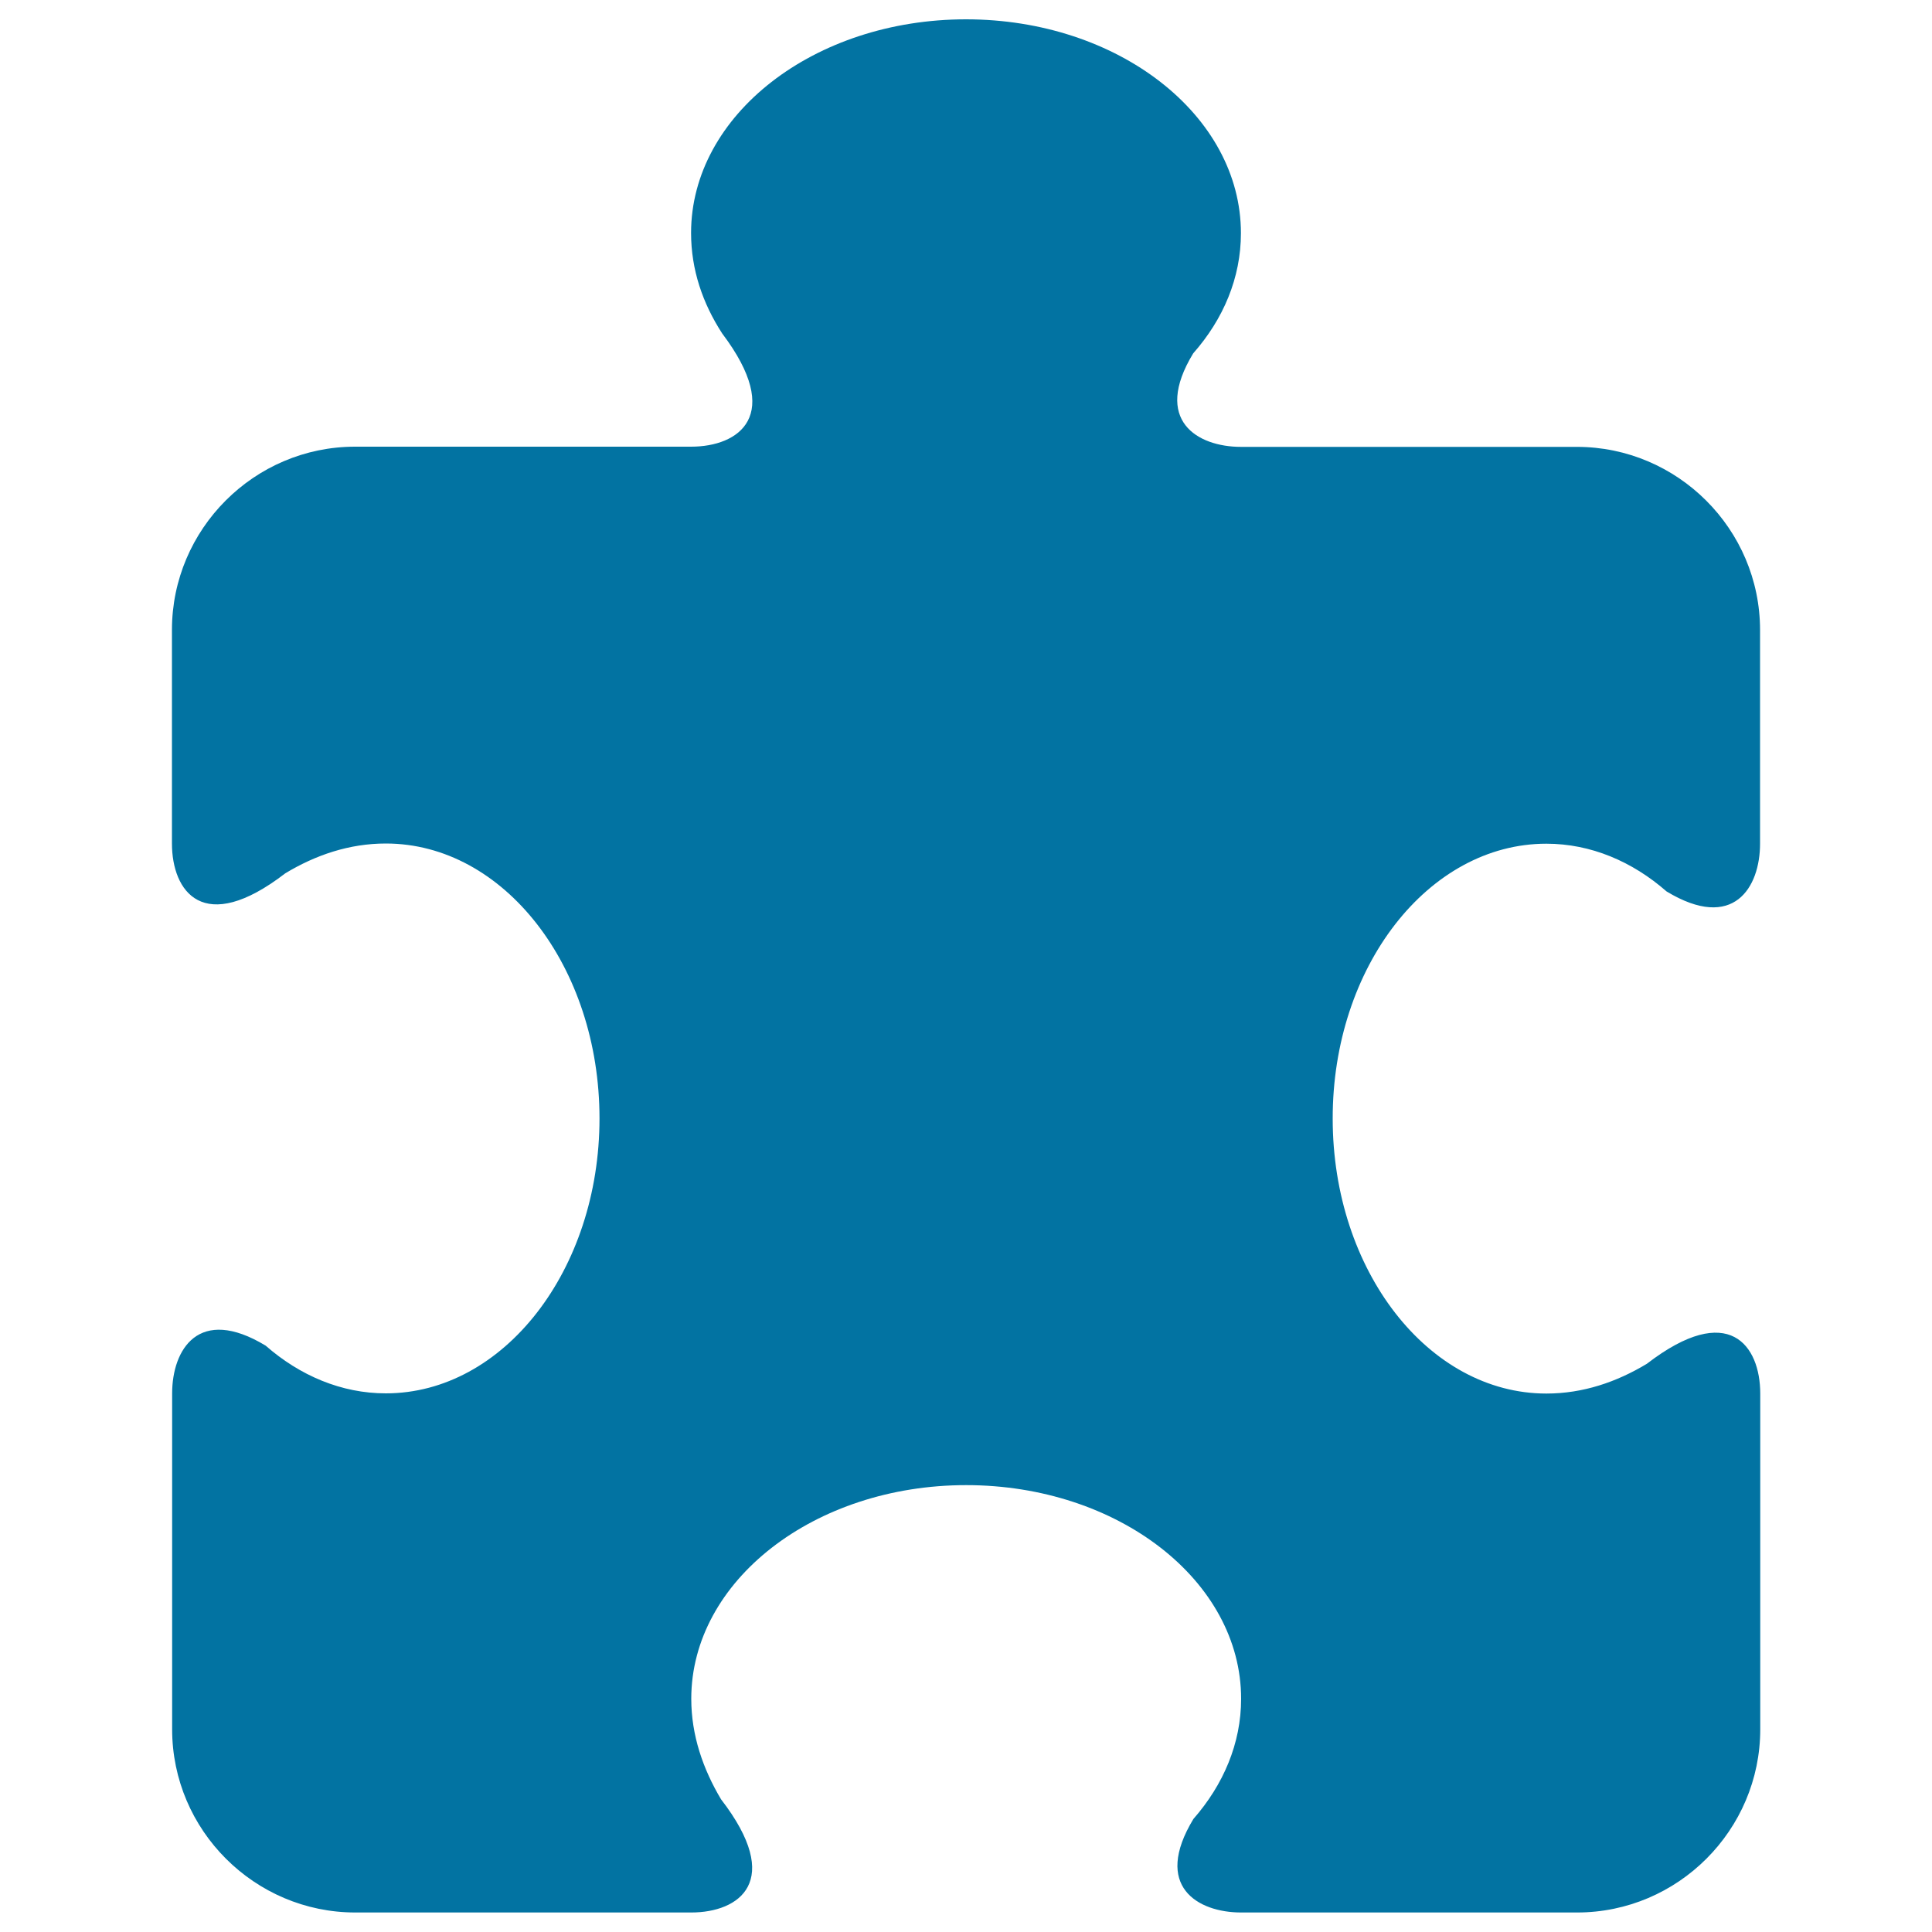 <svg xmlns="http://www.w3.org/2000/svg" viewBox="0 0 1000 1000" style="fill:#0273a2">
<title>Puzzle SVG icon</title>
<path d="M800.4,436.7c23,0,44.5,9.2,62.2,24.7c34.7,21,48.4-2.1,48.4-24.7V326.1c0-52.2-42.7-94.8-94.8-94.8H642.3c-22.5,0-45.8-13.7-24.7-48.4c15.6-17.7,24.7-39.1,24.7-62.2C642.3,59.5,578.6,10,500,10c-78.6,0-142.3,49.5-142.3,110.6c0,19,6,36.4,16.1,52c32.1,42.5,8.6,58.6-16.1,58.6H183.8c-52.2,0-94.8,42.7-94.8,94.8v110.6c0,24.7,16.1,48.2,58.7,15.4c15.6-9.4,33-15.4,52-15.4c61.1,0,110.6,63.7,110.6,142.3c0,78.5-49.6,142.3-110.6,142.3c-23,0-44.5-9.2-62.2-24.7c-34.7-21-48.4,2.1-48.4,24.7v173.9c0,52.2,42.7,94.8,94.8,94.8h173.9c24.7,0,48.2-16.1,15.4-58.6c-9.3-15.6-15.4-33.1-15.4-52c0-61.1,63.7-110.6,142.3-110.6c78.6,0,142.3,49.5,142.3,110.6c0,23.1-9.2,44.5-24.7,62.2c-21.1,34.8,2.2,48.4,24.7,48.4h173.9c52.2,0,94.8-42.7,94.8-94.8V721.3c0-24.7-16.1-48.2-58.7-15.4c-15.6,9.4-33,15.4-52,15.4c-61.1,0-110.6-63.7-110.6-142.3C689.7,500.5,739.3,436.7,800.4,436.7z"/>
</svg>